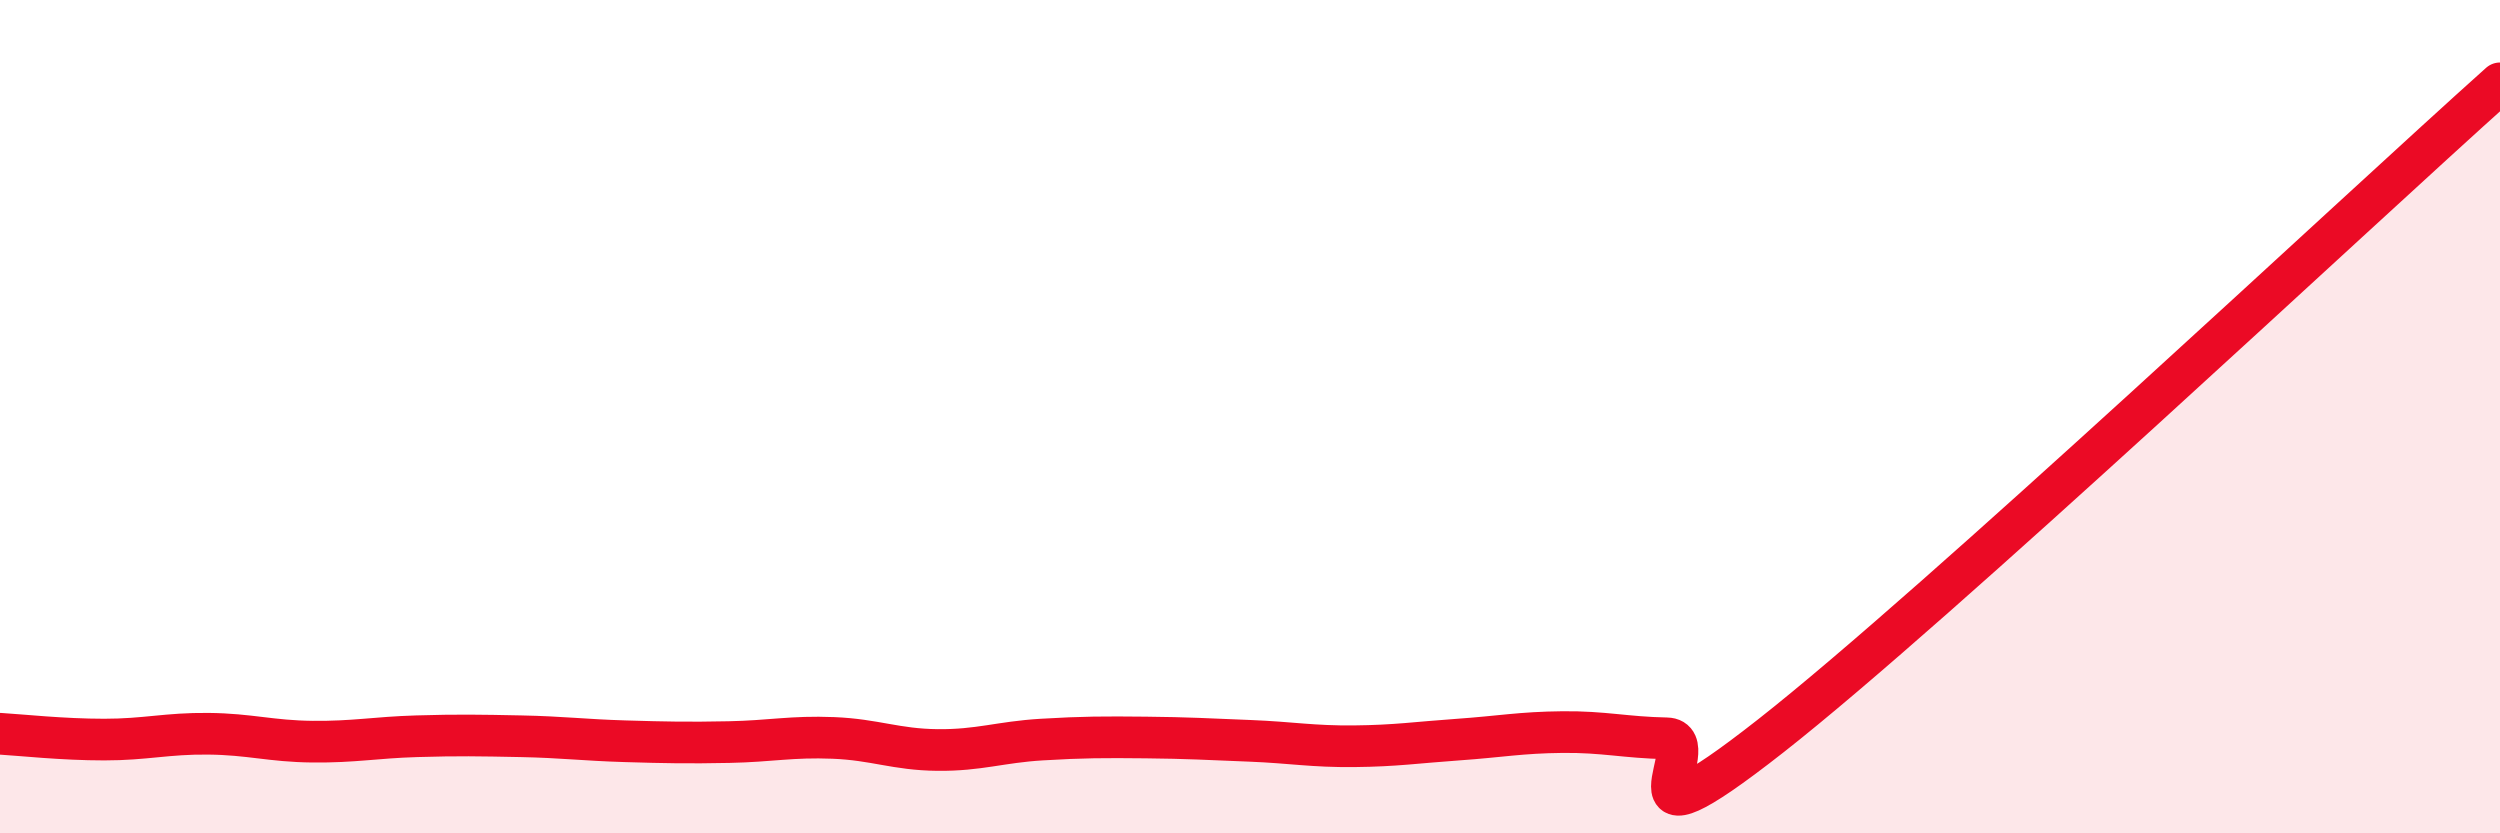 
    <svg width="60" height="20" viewBox="0 0 60 20" xmlns="http://www.w3.org/2000/svg">
      <path
        d="M 0,17.61 C 0.5,17.64 1.5,17.75 2.5,17.75 C 3.5,17.75 4,17.6 5,17.61 C 6,17.62 6.5,17.79 7.5,17.8 C 8.5,17.81 9,17.7 10,17.67 C 11,17.64 11.5,17.65 12.5,17.67 C 13.5,17.69 14,17.76 15,17.79 C 16,17.82 16.5,17.83 17.5,17.81 C 18.5,17.79 19,17.67 20,17.71 C 21,17.75 21.5,17.99 22.5,18 C 23.5,18.01 24,17.81 25,17.75 C 26,17.69 26.5,17.69 27.5,17.7 C 28.5,17.71 29,17.74 30,17.78 C 31,17.82 31.5,17.92 32.5,17.91 C 33.5,17.9 34,17.82 35,17.75 C 36,17.68 36.5,17.58 37.5,17.57 C 38.5,17.56 39,17.7 40,17.72 C 41,17.74 38.5,20.8 42.5,17.66 C 46.5,14.52 56.5,5.13 60,2L60 20L0 20Z"
        fill="#EB0A25"
        opacity="0.1"
        stroke-linecap="round"
        stroke-linejoin="round"
      />
      <path
        d="M 0,17.61 C 0.5,17.64 1.5,17.75 2.5,17.75 C 3.5,17.75 4,17.6 5,17.61 C 6,17.62 6.5,17.79 7.5,17.8 C 8.5,17.81 9,17.7 10,17.67 C 11,17.64 11.5,17.65 12.5,17.67 C 13.5,17.69 14,17.76 15,17.79 C 16,17.82 16.5,17.83 17.5,17.81 C 18.5,17.79 19,17.67 20,17.71 C 21,17.75 21.5,17.99 22.5,18 C 23.5,18.01 24,17.81 25,17.75 C 26,17.69 26.5,17.69 27.5,17.7 C 28.5,17.71 29,17.74 30,17.78 C 31,17.82 31.5,17.92 32.5,17.91 C 33.5,17.9 34,17.82 35,17.75 C 36,17.68 36.5,17.58 37.5,17.57 C 38.5,17.56 39,17.7 40,17.72 C 41,17.74 38.5,20.8 42.5,17.66 C 46.5,14.52 56.5,5.13 60,2"
        stroke="#EB0A25"
        stroke-width="1"
        fill="none"
        stroke-linecap="round"
        stroke-linejoin="round"
      />
    </svg>
  